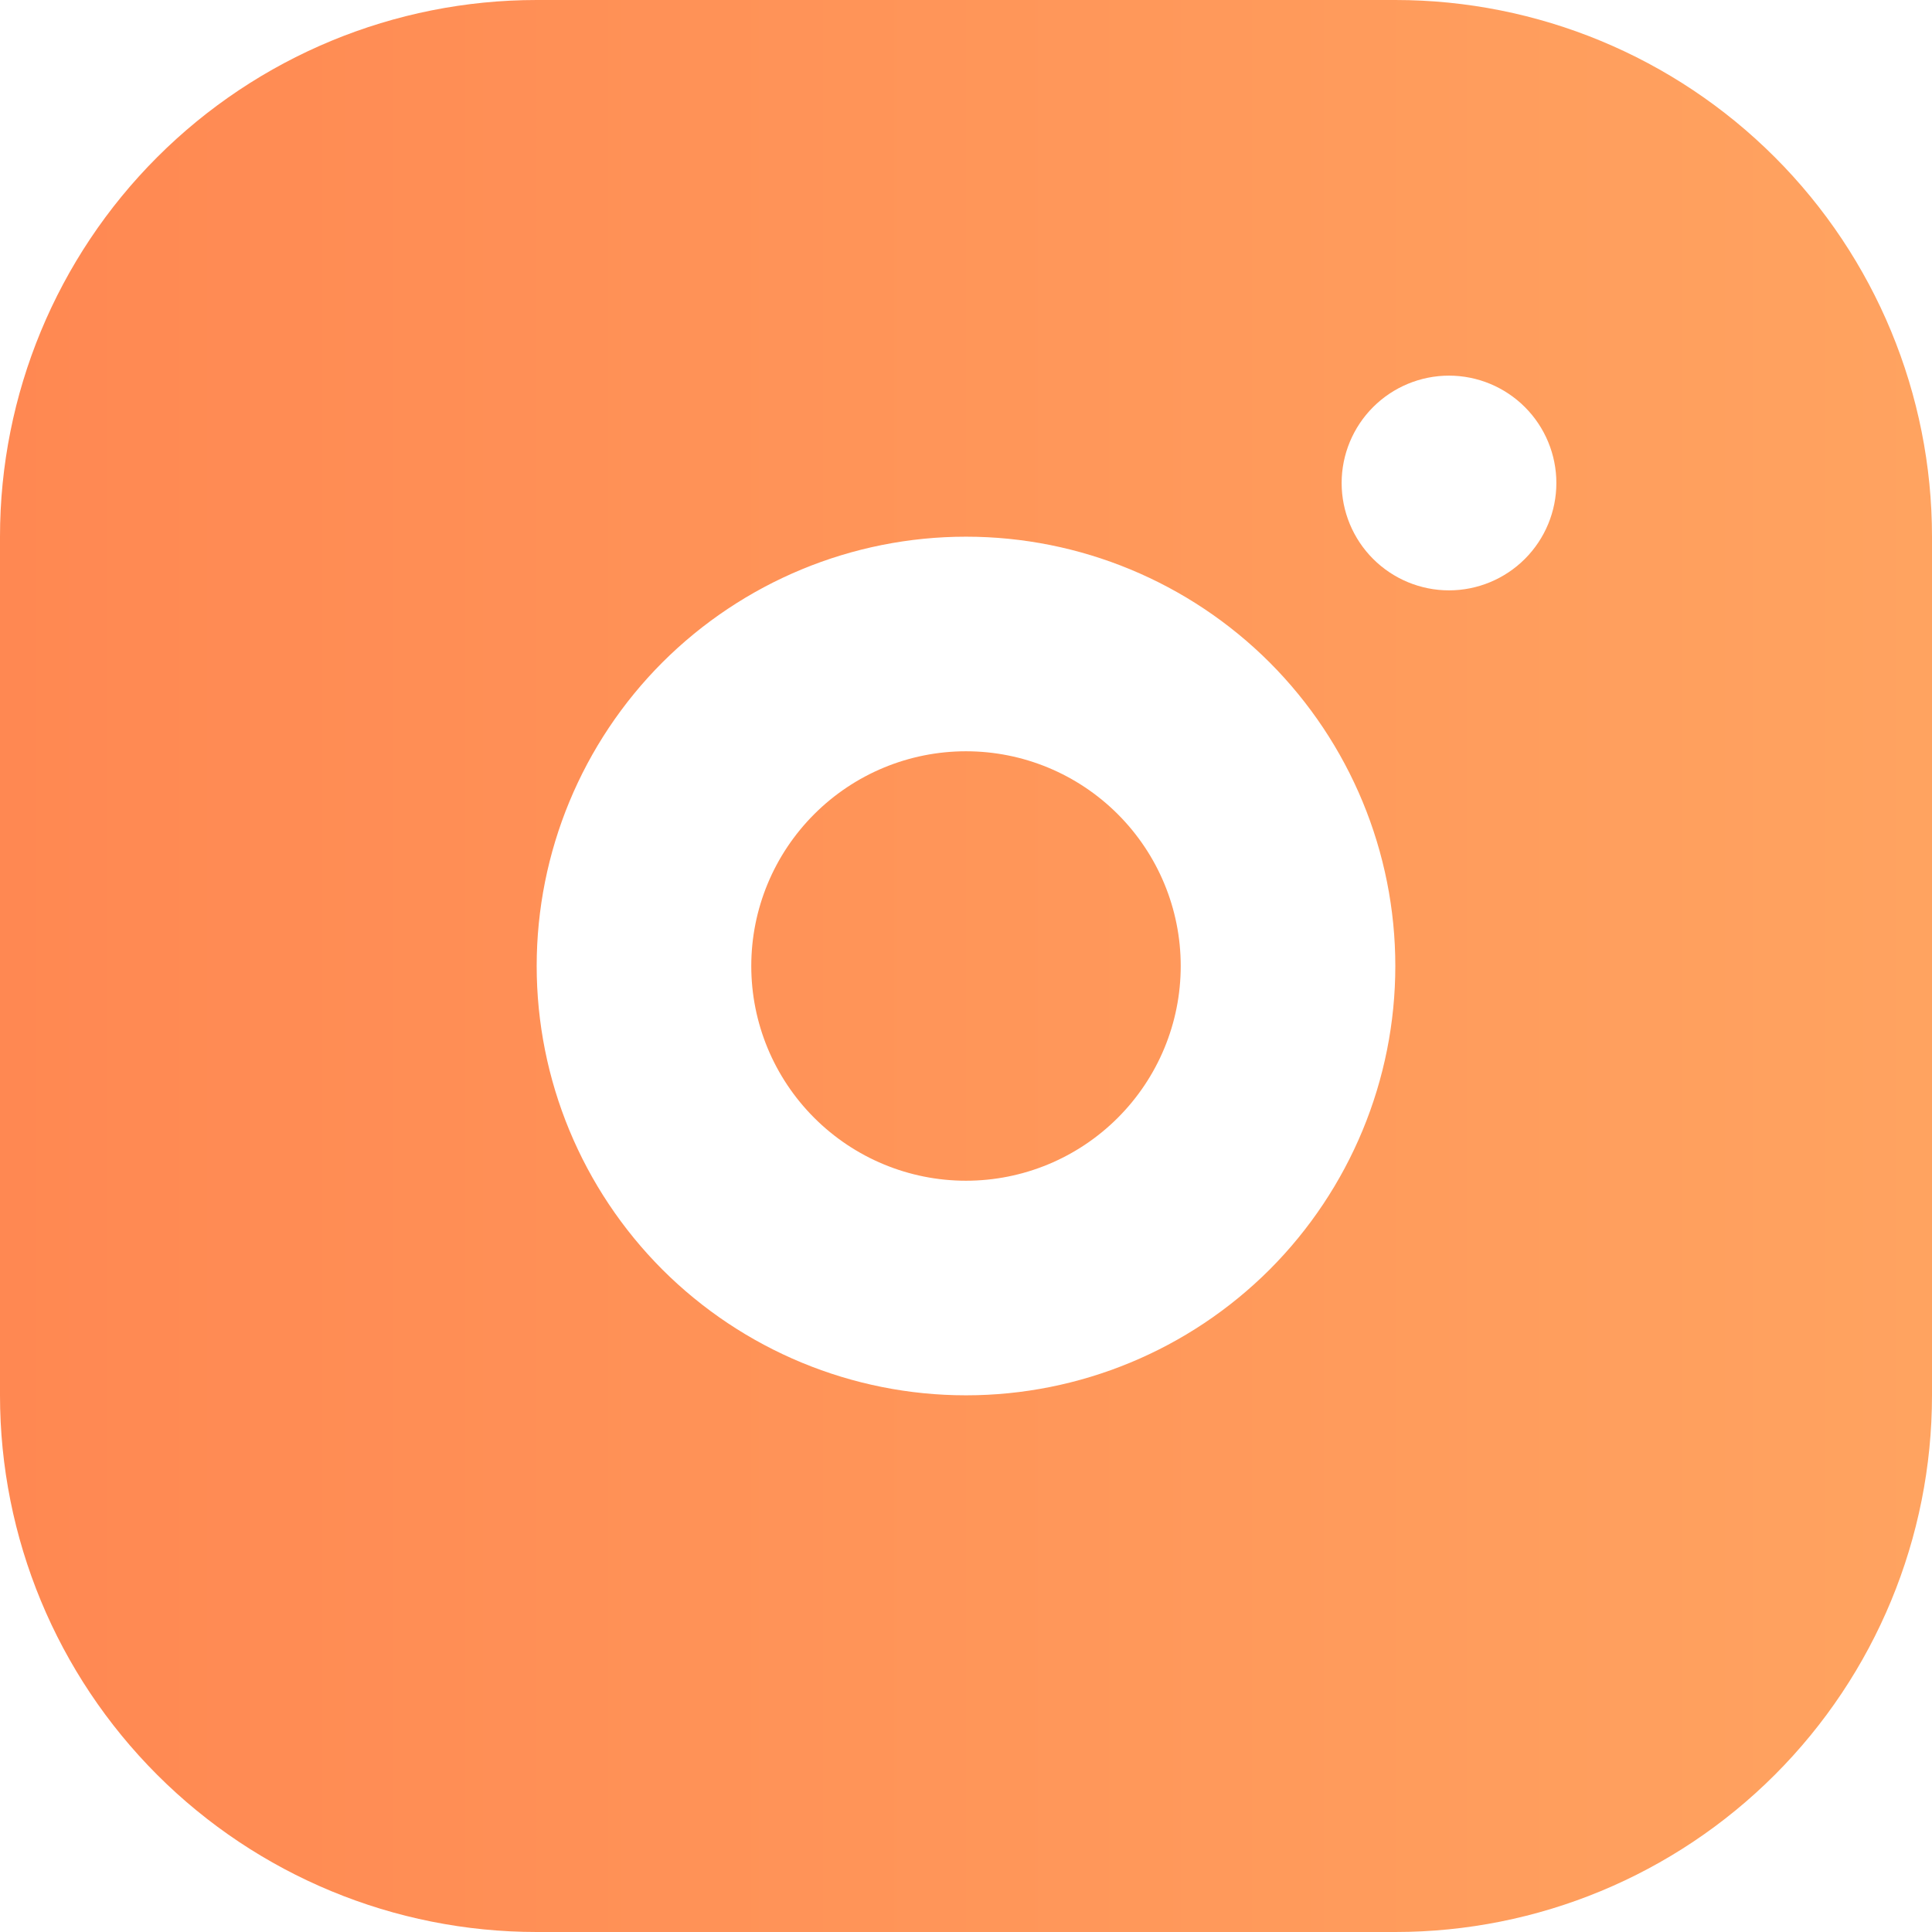 <?xml version="1.0" encoding="UTF-8"?> <svg xmlns="http://www.w3.org/2000/svg" width="14" height="14" viewBox="0 0 14 14" fill="none"><path d="M10.111 0C11.143 0 12.132 0.41 12.861 1.139C13.59 1.868 14 2.857 14 3.889V10.111C14 11.143 13.59 12.132 12.861 12.861C12.132 13.59 11.143 14 10.111 14H3.889C2.857 14 1.868 13.59 1.139 12.861C0.41 12.132 0 11.143 0 10.111V3.889C0 2.857 0.41 1.868 1.139 1.139C1.868 0.41 2.857 0 3.889 0H10.111ZM7 3.889C6.175 3.889 5.384 4.217 4.8 4.8C4.217 5.384 3.889 6.175 3.889 7C3.889 7.825 4.217 8.616 4.8 9.2C5.384 9.783 6.175 10.111 7 10.111C7.825 10.111 8.616 9.783 9.2 9.2C9.783 8.616 10.111 7.825 10.111 7C10.111 6.175 9.783 5.384 9.2 4.8C8.616 4.217 7.825 3.889 7 3.889ZM7 5.444C7.413 5.444 7.808 5.608 8.1 5.9C8.392 6.192 8.556 6.587 8.556 7C8.556 7.413 8.392 7.808 8.1 8.1C7.808 8.392 7.413 8.556 7 8.556C6.587 8.556 6.192 8.392 5.9 8.1C5.608 7.808 5.444 7.413 5.444 7C5.444 6.587 5.608 6.192 5.9 5.9C6.192 5.608 6.587 5.444 7 5.444ZM10.5 2.722C10.294 2.722 10.096 2.804 9.95 2.95C9.804 3.096 9.722 3.294 9.722 3.5C9.722 3.706 9.804 3.904 9.95 4.05C10.096 4.196 10.294 4.278 10.5 4.278C10.706 4.278 10.904 4.196 11.05 4.05C11.196 3.904 11.278 3.706 11.278 3.5C11.278 3.294 11.196 3.096 11.05 2.95C10.904 2.804 10.706 2.722 10.5 2.722Z" fill="url(#paint0_linear_137_768)"></path><defs><linearGradient id="paint0_linear_137_768" x1="0" y1="7" x2="14" y2="7" gradientUnits="userSpaceOnUse"><stop stop-color="#FF8852"></stop><stop offset="1" stop-color="#FFA360"></stop></linearGradient></defs></svg> 